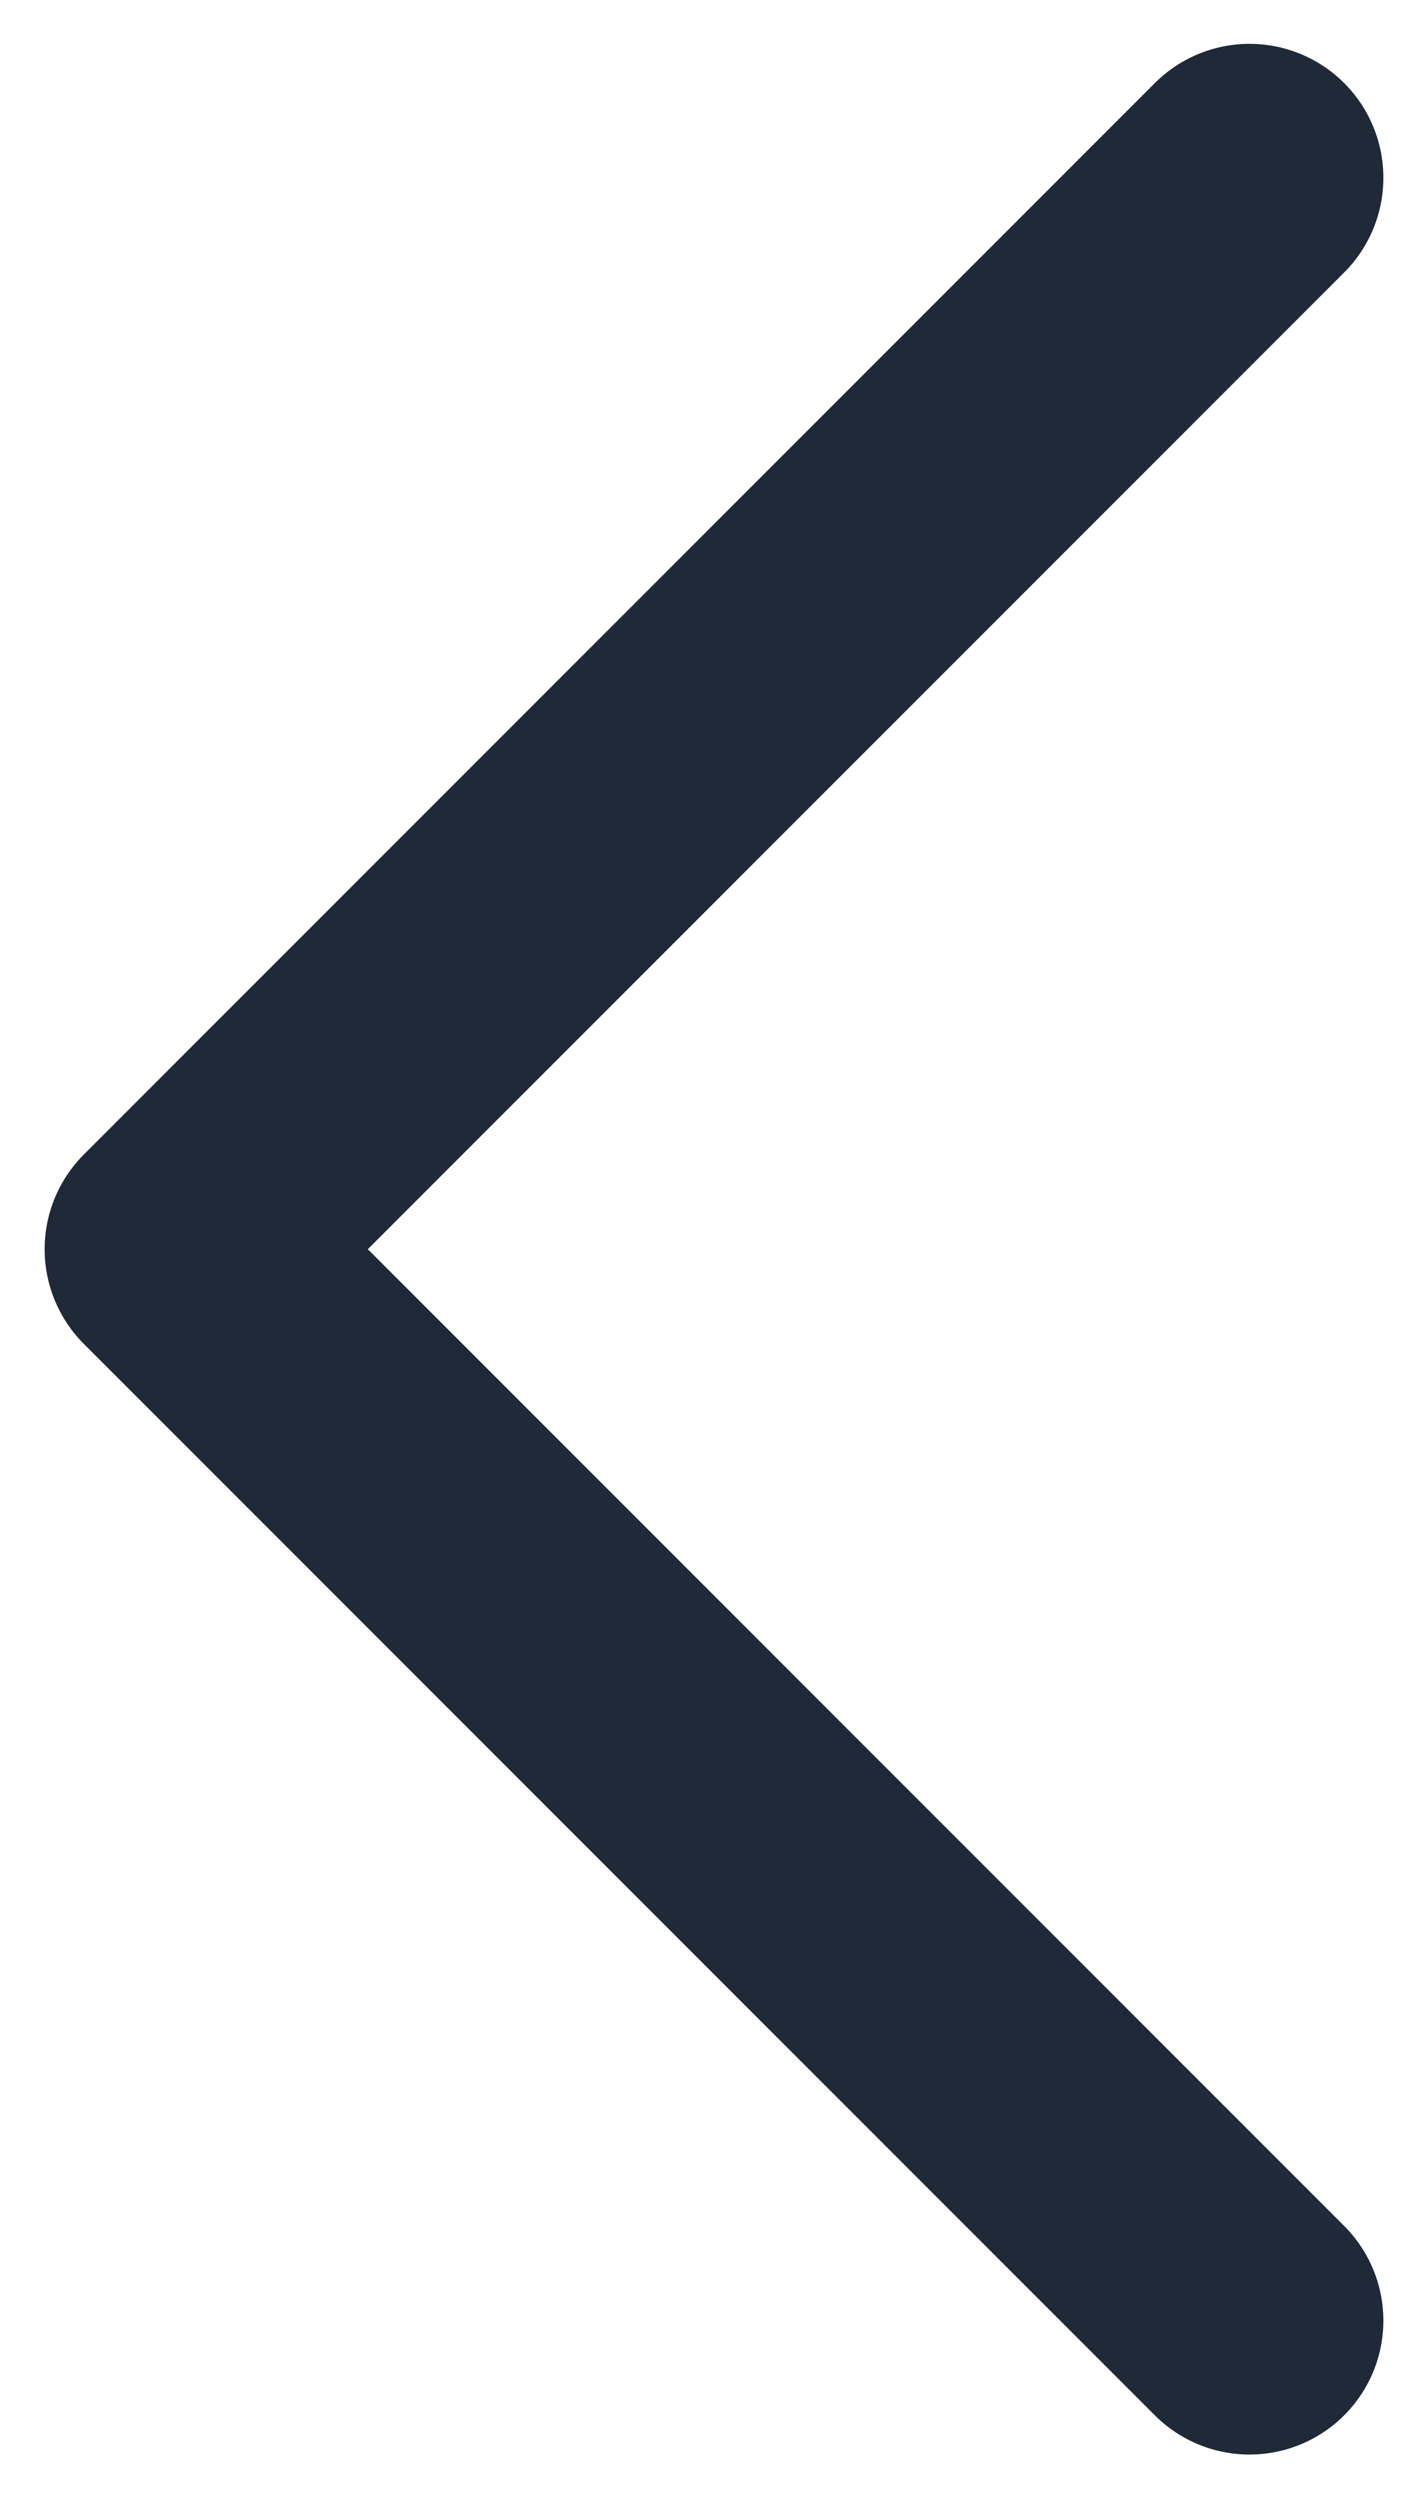 <svg xmlns="http://www.w3.org/2000/svg" width="16" height="28" viewBox="0 0 16 28" fill="none">
<path d="M14 25.991L2 13.991L14 1.991" stroke="#1F2937" stroke-width="3" stroke-linecap="round" stroke-linejoin="round"/>
</svg>